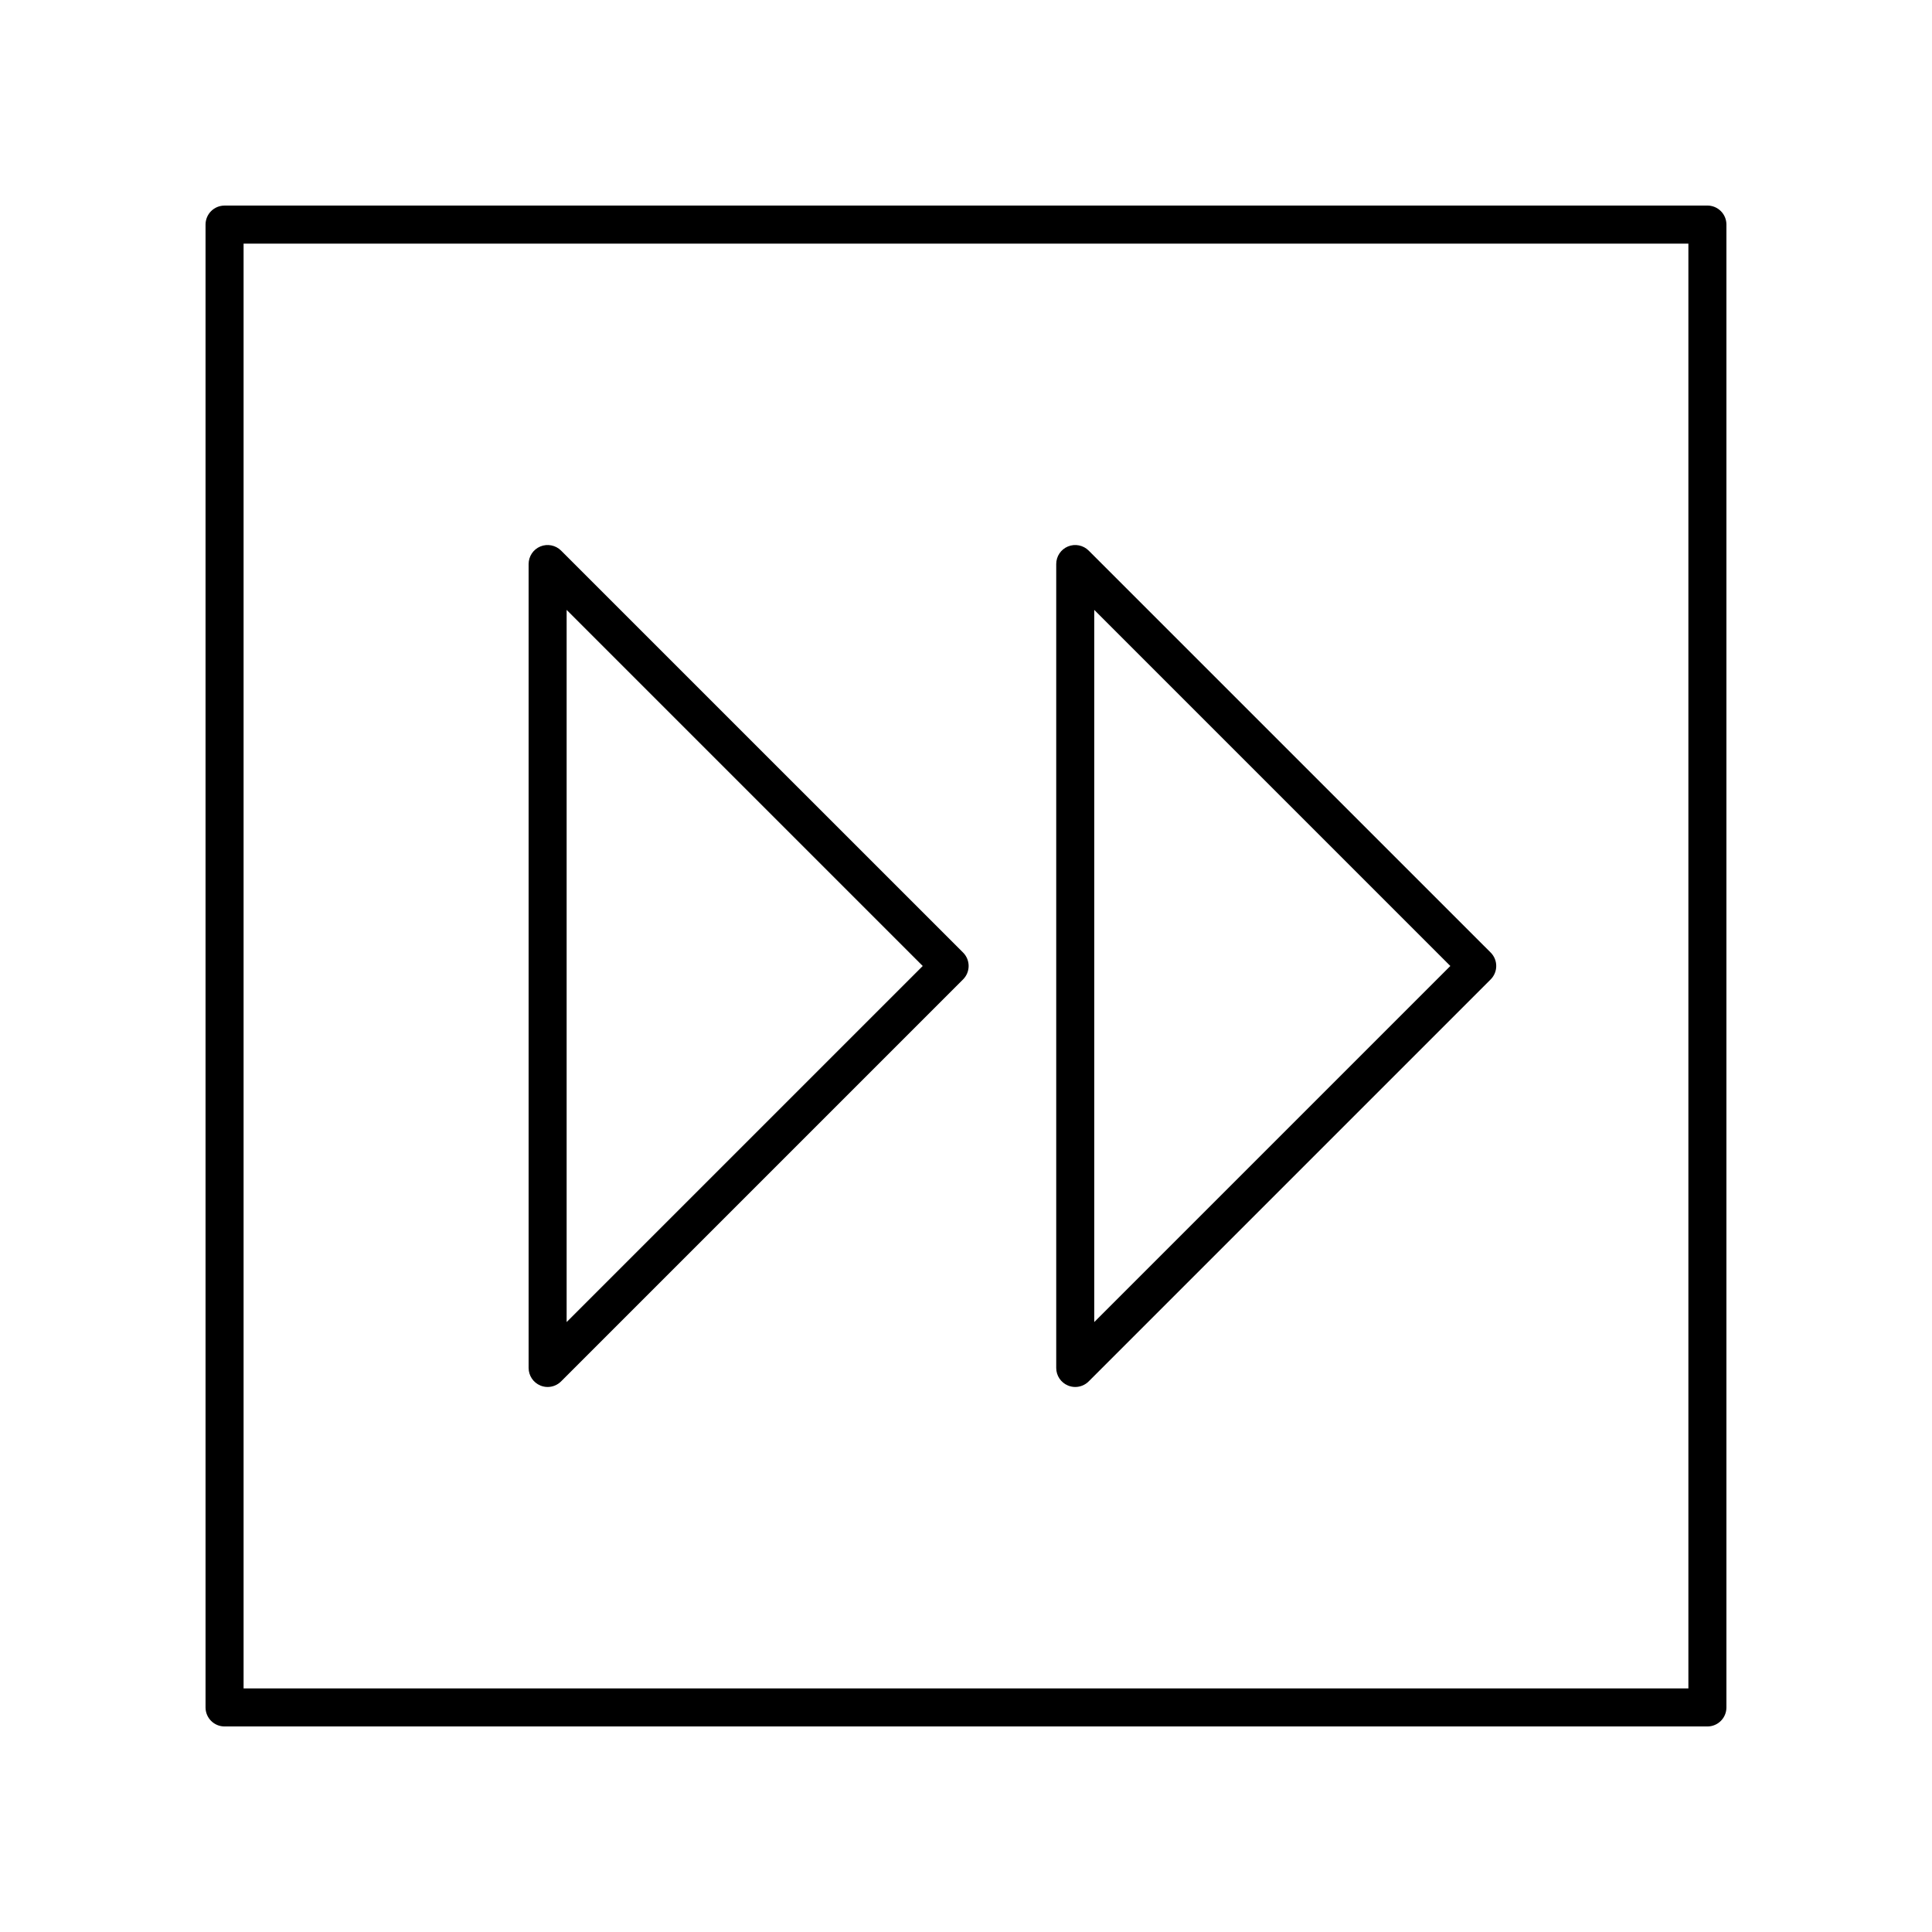 <?xml version="1.0" encoding="UTF-8"?>
<!-- Uploaded to: SVG Find, www.svgrepo.com, Generator: SVG Find Mixer Tools -->
<svg fill="#000000" width="800px" height="800px" version="1.1" viewBox="144 144 512 512" xmlns="http://www.w3.org/2000/svg">
 <g>
  <path d="m596.48 198.48h-392.97c-2.785 0-5.039 2.254-5.039 5.039v392.97c0 2.781 2.254 5.039 5.039 5.039h392.97c2.785 0 5.039-2.254 5.039-5.039v-392.98c0-2.781-2.254-5.035-5.039-5.035zm-5.039 392.97h-382.89v-382.89h382.89z"/>
  <path d="m427.02 511.18c0.625 0.258 1.277 0.383 1.93 0.383 1.309 0 2.598-0.512 3.562-1.477l106.53-106.53c1.969-1.969 1.969-5.156 0-7.125l-106.53-106.52c-1.441-1.438-3.602-1.867-5.492-1.094-1.883 0.781-3.109 2.617-3.109 4.656v213.05c0 2.035 1.227 3.875 3.109 4.652zm6.969-205.55 94.363 94.367-94.363 94.363z"/>
  <path d="m287.2 511.18c0.625 0.258 1.277 0.383 1.93 0.383 1.309 0 2.598-0.512 3.562-1.477l106.53-106.53c1.969-1.969 1.969-5.156 0-7.125l-106.53-106.52c-1.441-1.438-3.602-1.867-5.492-1.094-1.883 0.781-3.109 2.617-3.109 4.656v213.05c0.004 2.035 1.227 3.875 3.113 4.652zm6.965-205.55 94.367 94.367-94.367 94.363z"/>
 </g>
</svg>